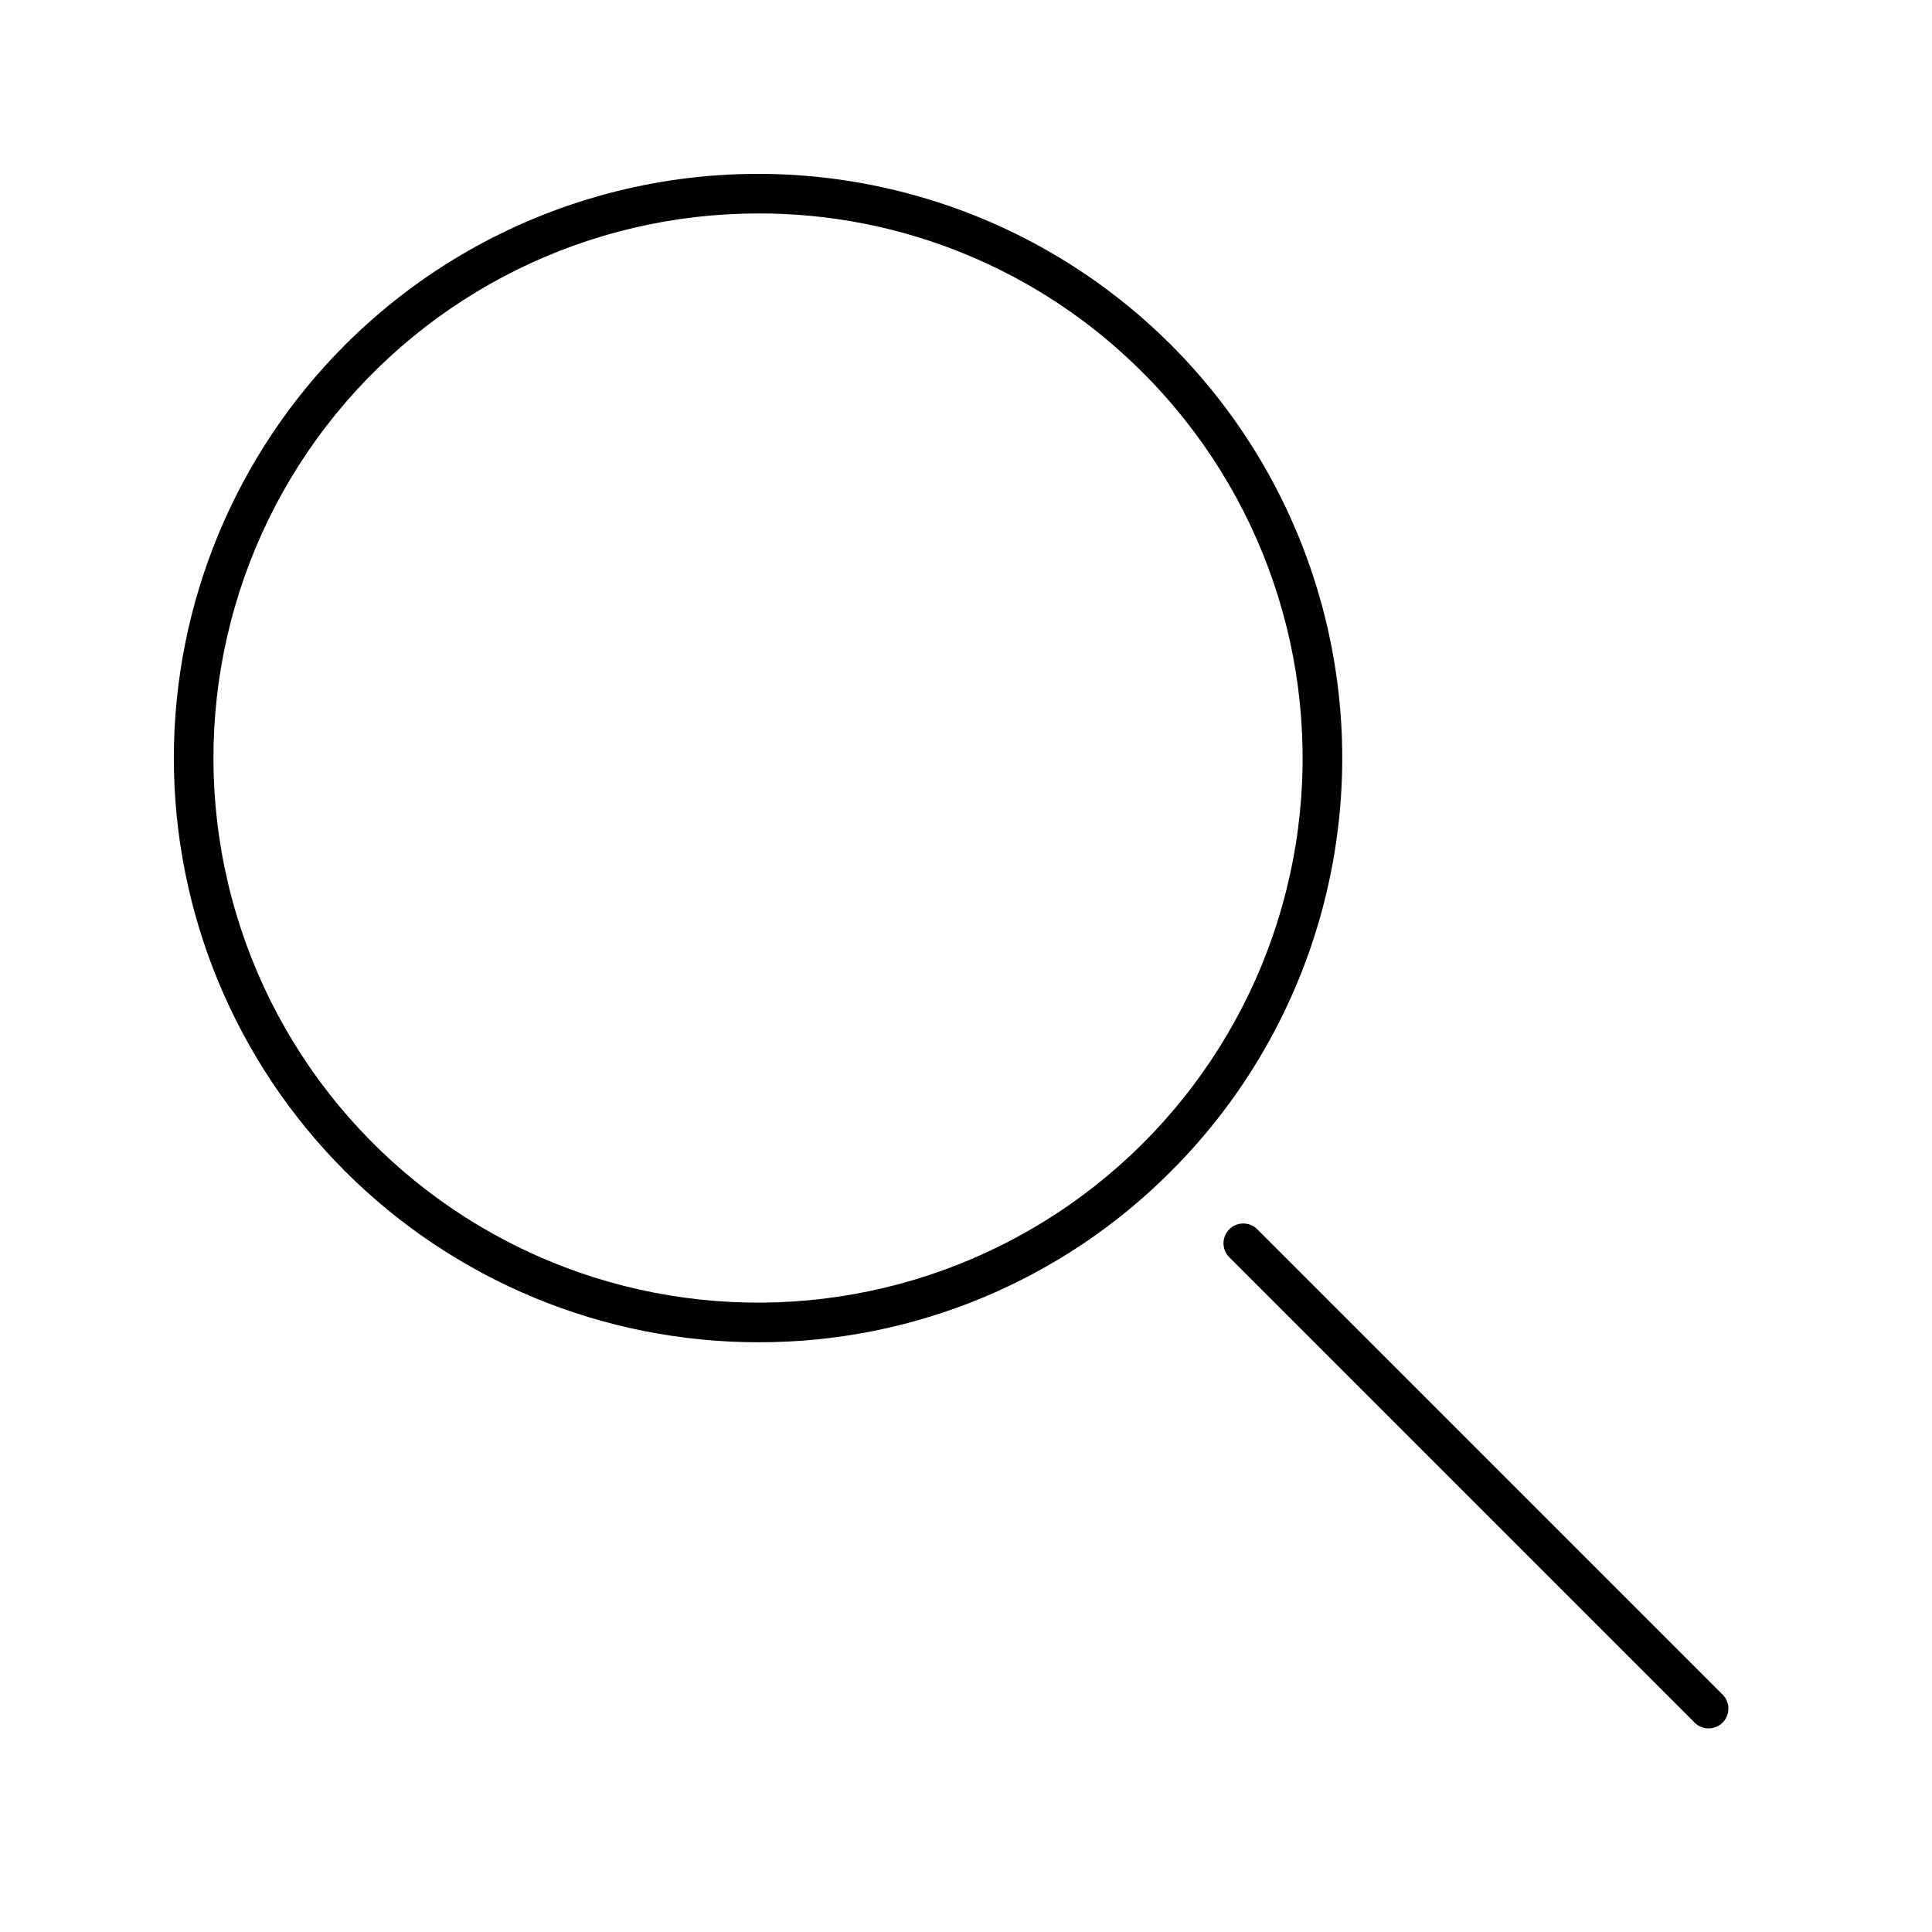 <?xml version="1.0" encoding="UTF-8"?>
<!-- Uploaded to: SVG Repo, www.svgrepo.com, Generator: SVG Repo Mixer Tools -->
<svg fill="#000000" width="800px" height="800px" version="1.1" viewBox="144 144 512 512" xmlns="http://www.w3.org/2000/svg">
 <path d="m344.89 499.71c-41.062 0-80.441-16.309-109.47-45.344-29.035-29.035-45.348-68.414-45.348-109.47 0-41.062 16.312-80.441 45.348-109.47 39.109-39.113 96.117-54.387 149.54-40.07 53.426 14.316 95.156 56.047 109.47 109.47s-0.957 110.43-40.07 149.54c-28.969 29.129-68.391 45.457-109.47 45.344zm0-299.14c-44.867 0-87.184 20.867-114.5 56.465-27.316 35.594-36.52 81.871-24.906 125.21 11.613 43.34 42.723 78.812 84.172 95.984 41.453 17.168 88.535 14.082 127.39-8.352 38.855-22.434 65.07-61.664 70.926-106.15 5.856-44.48-9.309-89.16-41.035-120.89-27.008-27.152-63.754-42.375-102.05-42.27zm255.62 399.94c2.047-2.051 2.047-5.375 0-7.422l-123.33-123.33h-0.004c-2.051-2.035-5.359-2.027-7.402 0.016-2.043 2.043-2.051 5.352-0.016 7.402l123.33 123.33v0.004c2.047 2.047 5.371 2.047 7.422 0z"/>
</svg>